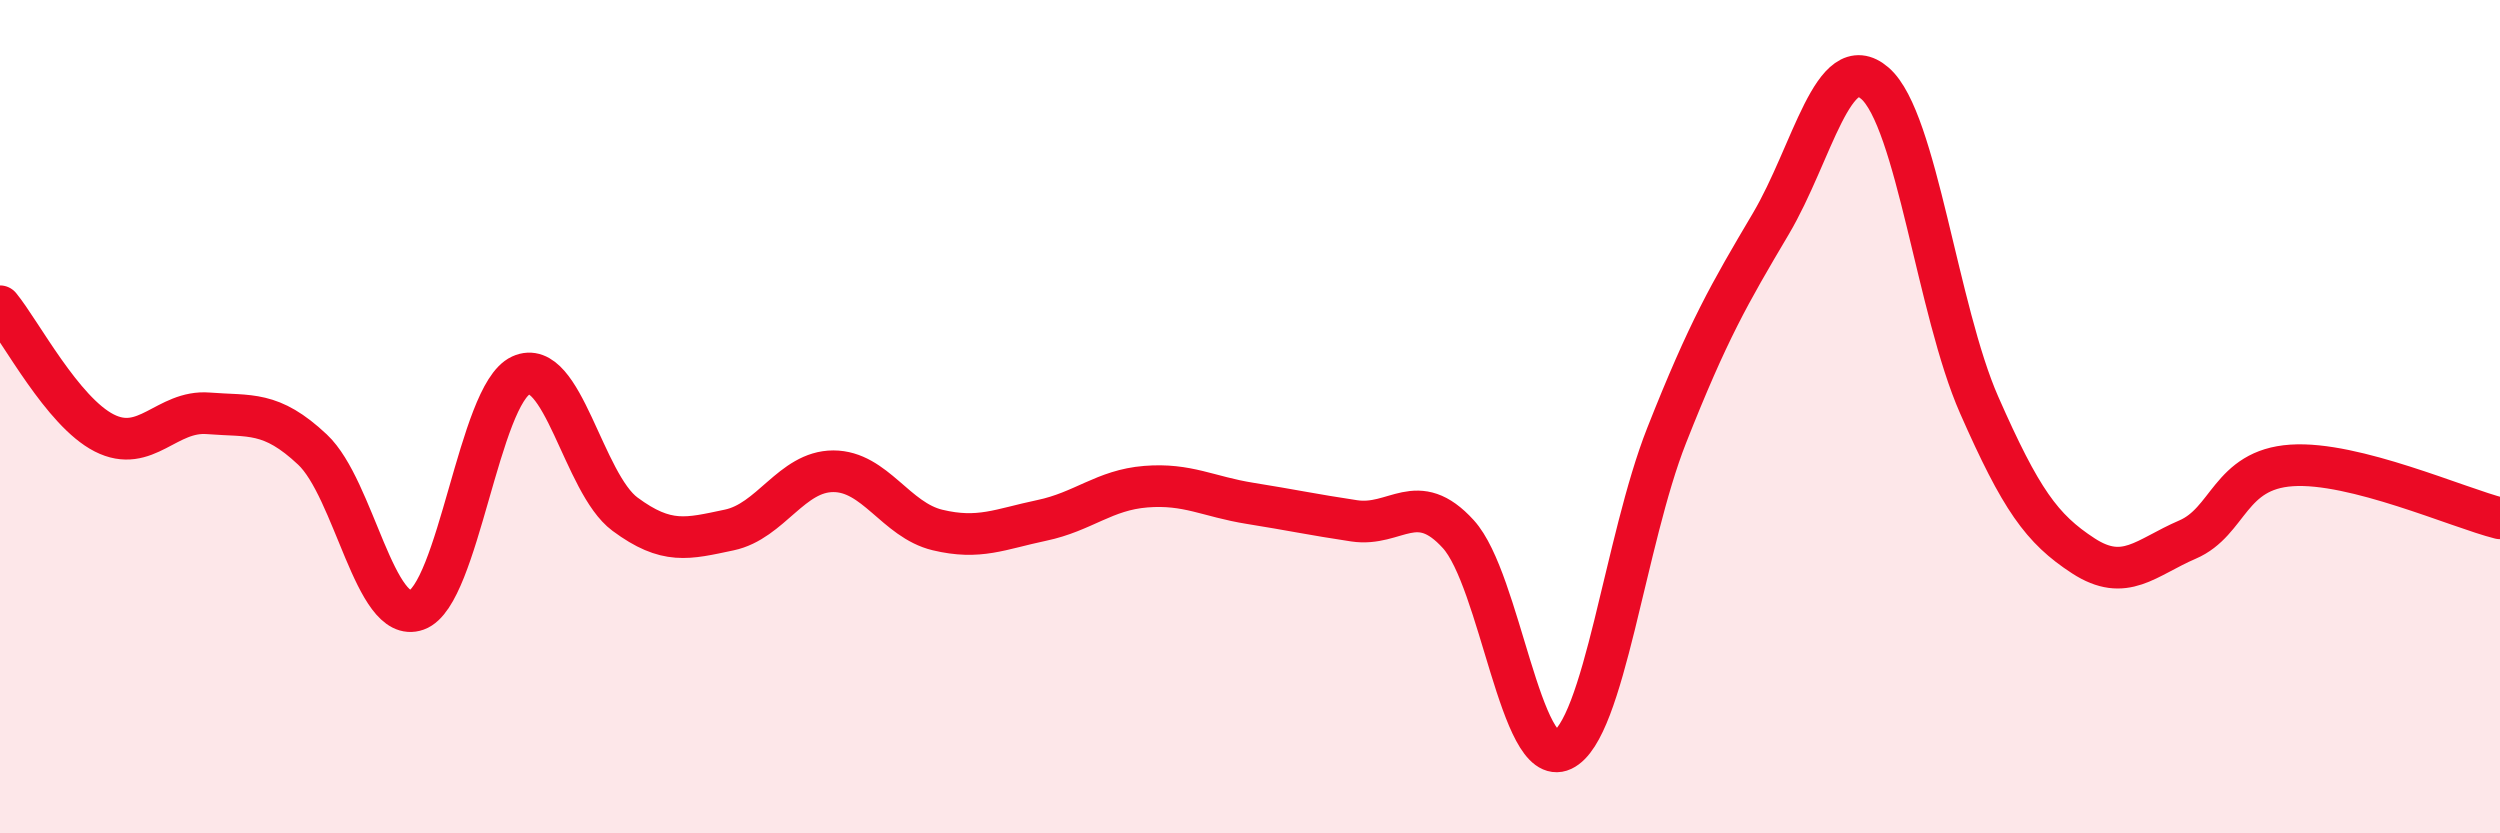 
    <svg width="60" height="20" viewBox="0 0 60 20" xmlns="http://www.w3.org/2000/svg">
      <path
        d="M 0,7.35 C 0.5,7.96 1.5,9.88 2.5,10.39 C 3.5,10.9 4,9.84 5,9.92 C 6,10 6.5,9.85 7.5,10.79 C 8.5,11.73 9,15 10,14.64 C 11,14.28 11.5,9.47 12.5,9.01 C 13.5,8.55 14,11.6 15,12.34 C 16,13.08 16.5,12.93 17.5,12.72 C 18.5,12.51 19,11.31 20,11.31 C 21,11.31 21.5,12.48 22.5,12.72 C 23.5,12.96 24,12.7 25,12.49 C 26,12.28 26.5,11.76 27.5,11.68 C 28.5,11.6 29,11.92 30,12.08 C 31,12.24 31.5,12.35 32.5,12.5 C 33.5,12.65 34,11.72 35,12.82 C 36,13.92 36.5,18.47 37.5,18 C 38.5,17.53 39,12.98 40,10.45 C 41,7.92 41.5,7.06 42.5,5.37 C 43.5,3.68 44,1.13 45,2 C 46,2.87 46.5,7.45 47.5,9.72 C 48.5,11.99 49,12.69 50,13.34 C 51,13.99 51.5,13.38 52.5,12.95 C 53.5,12.52 53.5,11.27 55,11.17 C 56.5,11.07 59,12.19 60,12.44L60 20L0 20Z"
        fill="#EB0A25"
        opacity="0.1"
        stroke-linecap="round"
        stroke-linejoin="round"
      />
      <path
        d="M 0,7.35 C 0.5,7.96 1.5,9.88 2.5,10.39 C 3.5,10.9 4,9.84 5,9.92 C 6,10 6.5,9.85 7.5,10.79 C 8.5,11.73 9,15 10,14.64 C 11,14.28 11.5,9.47 12.5,9.01 C 13.5,8.55 14,11.6 15,12.34 C 16,13.08 16.5,12.93 17.5,12.72 C 18.5,12.51 19,11.31 20,11.31 C 21,11.31 21.5,12.48 22.5,12.72 C 23.5,12.96 24,12.7 25,12.49 C 26,12.28 26.5,11.76 27.5,11.68 C 28.5,11.6 29,11.92 30,12.08 C 31,12.24 31.5,12.35 32.5,12.5 C 33.5,12.65 34,11.72 35,12.82 C 36,13.92 36.5,18.47 37.5,18 C 38.5,17.53 39,12.98 40,10.45 C 41,7.92 41.5,7.06 42.5,5.37 C 43.5,3.68 44,1.13 45,2 C 46,2.87 46.5,7.45 47.5,9.72 C 48.5,11.99 49,12.69 50,13.34 C 51,13.99 51.5,13.38 52.5,12.95 C 53.5,12.52 53.5,11.27 55,11.17 C 56.5,11.07 59,12.19 60,12.44"
        stroke="#EB0A25"
        stroke-width="1"
        fill="none"
        stroke-linecap="round"
        stroke-linejoin="round"
      />
    </svg>
  